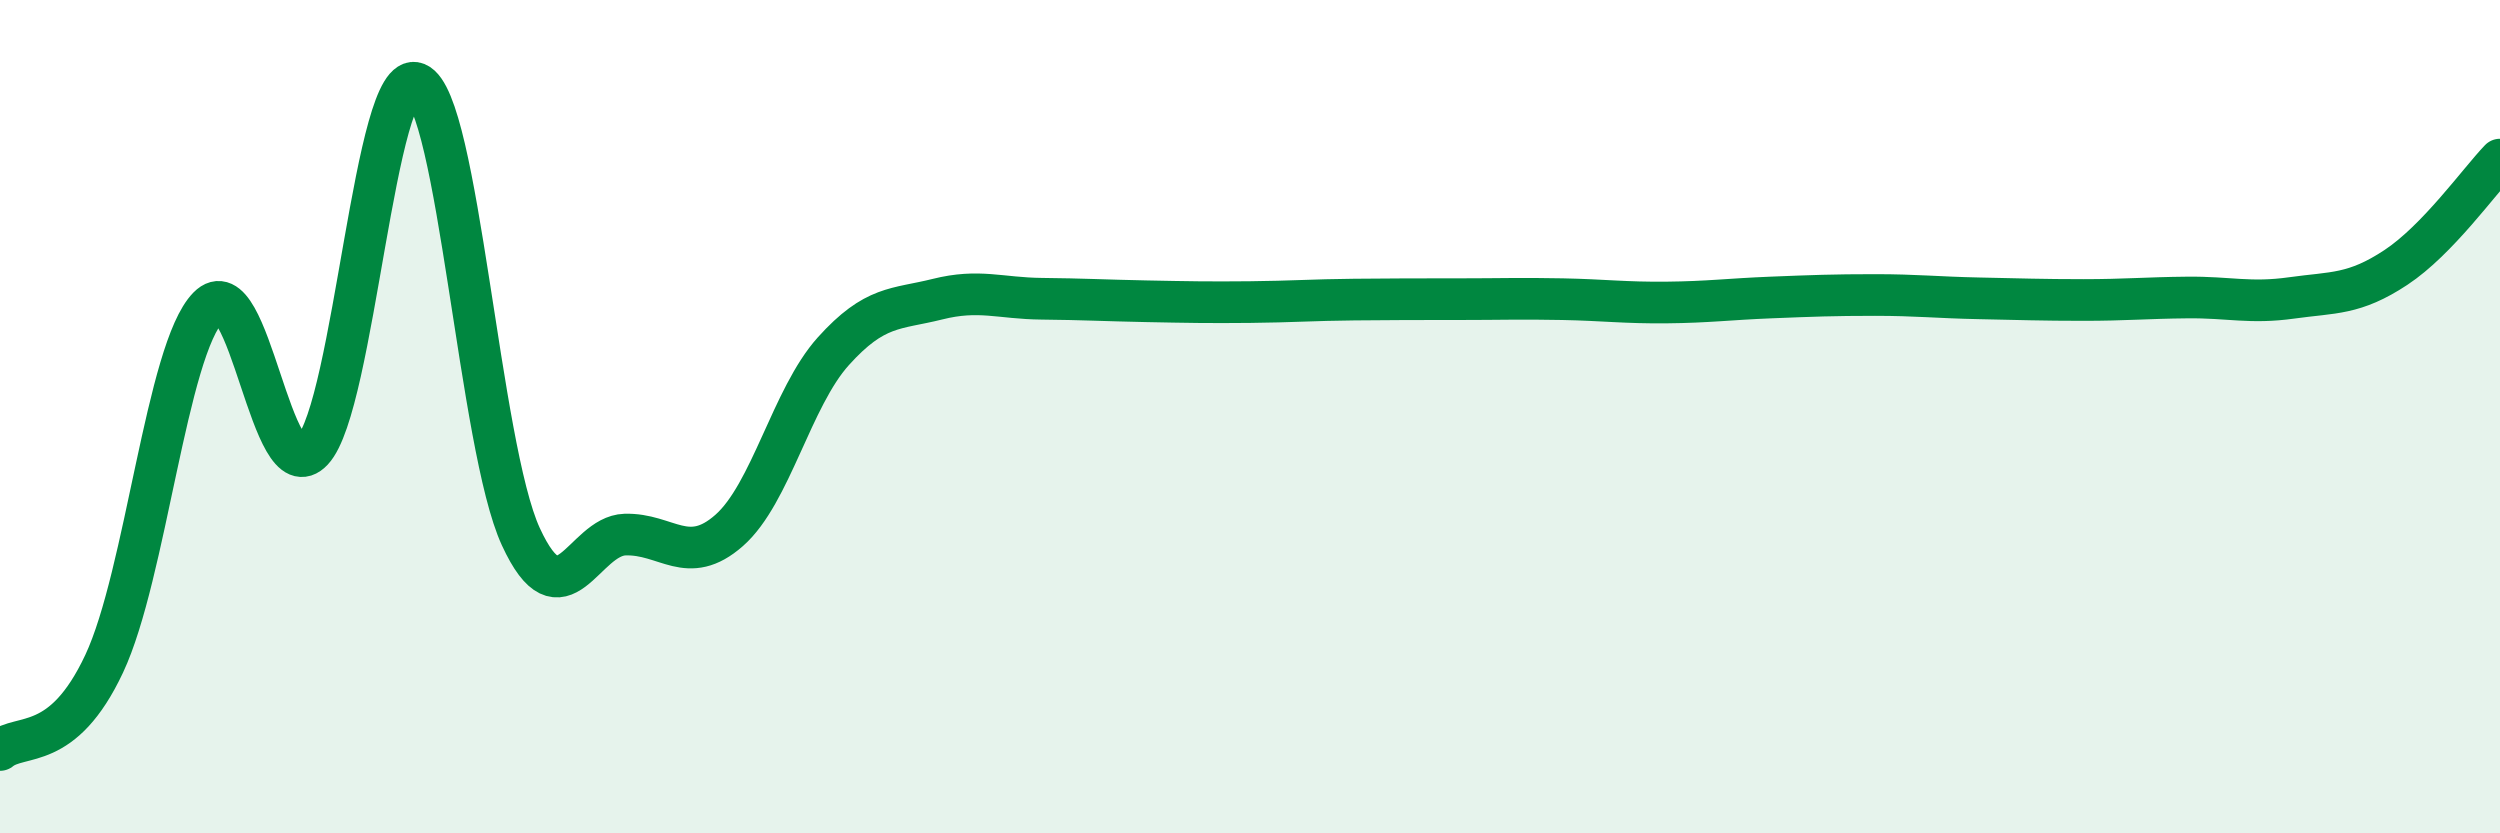 
    <svg width="60" height="20" viewBox="0 0 60 20" xmlns="http://www.w3.org/2000/svg">
      <path
        d="M 0,18 C 0.5,17.59 1.5,18.06 2.5,15.93 C 3.5,13.8 4,8.39 5,7.37 C 6,6.35 6.5,11.88 7.5,10.81 C 8.5,9.74 9,1.59 10,2 C 11,2.41 11.5,10.71 12.5,12.88 C 13.5,15.05 14,12.86 15,12.83 C 16,12.8 16.5,13.61 17.5,12.73 C 18.5,11.85 19,9.54 20,8.43 C 21,7.32 21.5,7.43 22.5,7.18 C 23.5,6.93 24,7.16 25,7.17 C 26,7.18 26.5,7.21 27.5,7.23 C 28.5,7.25 29,7.26 30,7.25 C 31,7.24 31.5,7.2 32.5,7.19 C 33.5,7.18 34,7.18 35,7.18 C 36,7.18 36.5,7.16 37.5,7.18 C 38.5,7.2 39,7.27 40,7.26 C 41,7.25 41.5,7.18 42.5,7.14 C 43.5,7.1 44,7.08 45,7.08 C 46,7.08 46.5,7.14 47.5,7.16 C 48.5,7.18 49,7.2 50,7.2 C 51,7.2 51.5,7.15 52.5,7.14 C 53.5,7.13 54,7.29 55,7.15 C 56,7.01 56.5,7.08 57.5,6.42 C 58.5,5.76 59.5,4.35 60,3.83L60 20L0 20Z"
        fill="#008740"
        opacity="0.1"
        stroke-linecap="round"
        stroke-linejoin="round"
      />
      <path
        d="M 0,18 C 0.5,17.59 1.5,18.06 2.5,15.93 C 3.5,13.8 4,8.39 5,7.37 C 6,6.35 6.5,11.88 7.5,10.81 C 8.5,9.74 9,1.59 10,2 C 11,2.41 11.5,10.71 12.5,12.88 C 13.5,15.05 14,12.86 15,12.83 C 16,12.8 16.5,13.61 17.5,12.73 C 18.5,11.85 19,9.54 20,8.43 C 21,7.32 21.5,7.43 22.5,7.18 C 23.5,6.93 24,7.16 25,7.17 C 26,7.18 26.5,7.21 27.5,7.23 C 28.5,7.25 29,7.26 30,7.25 C 31,7.24 31.5,7.2 32.5,7.19 C 33.5,7.18 34,7.18 35,7.18 C 36,7.18 36.5,7.16 37.5,7.18 C 38.5,7.2 39,7.27 40,7.26 C 41,7.25 41.5,7.18 42.5,7.14 C 43.5,7.1 44,7.08 45,7.08 C 46,7.08 46.5,7.14 47.5,7.16 C 48.5,7.18 49,7.2 50,7.2 C 51,7.2 51.5,7.15 52.5,7.14 C 53.5,7.13 54,7.29 55,7.15 C 56,7.01 56.5,7.08 57.5,6.42 C 58.5,5.76 59.5,4.35 60,3.83"
        stroke="#008740"
        stroke-width="1"
        fill="none"
        stroke-linecap="round"
        stroke-linejoin="round"
      />
    </svg>
  